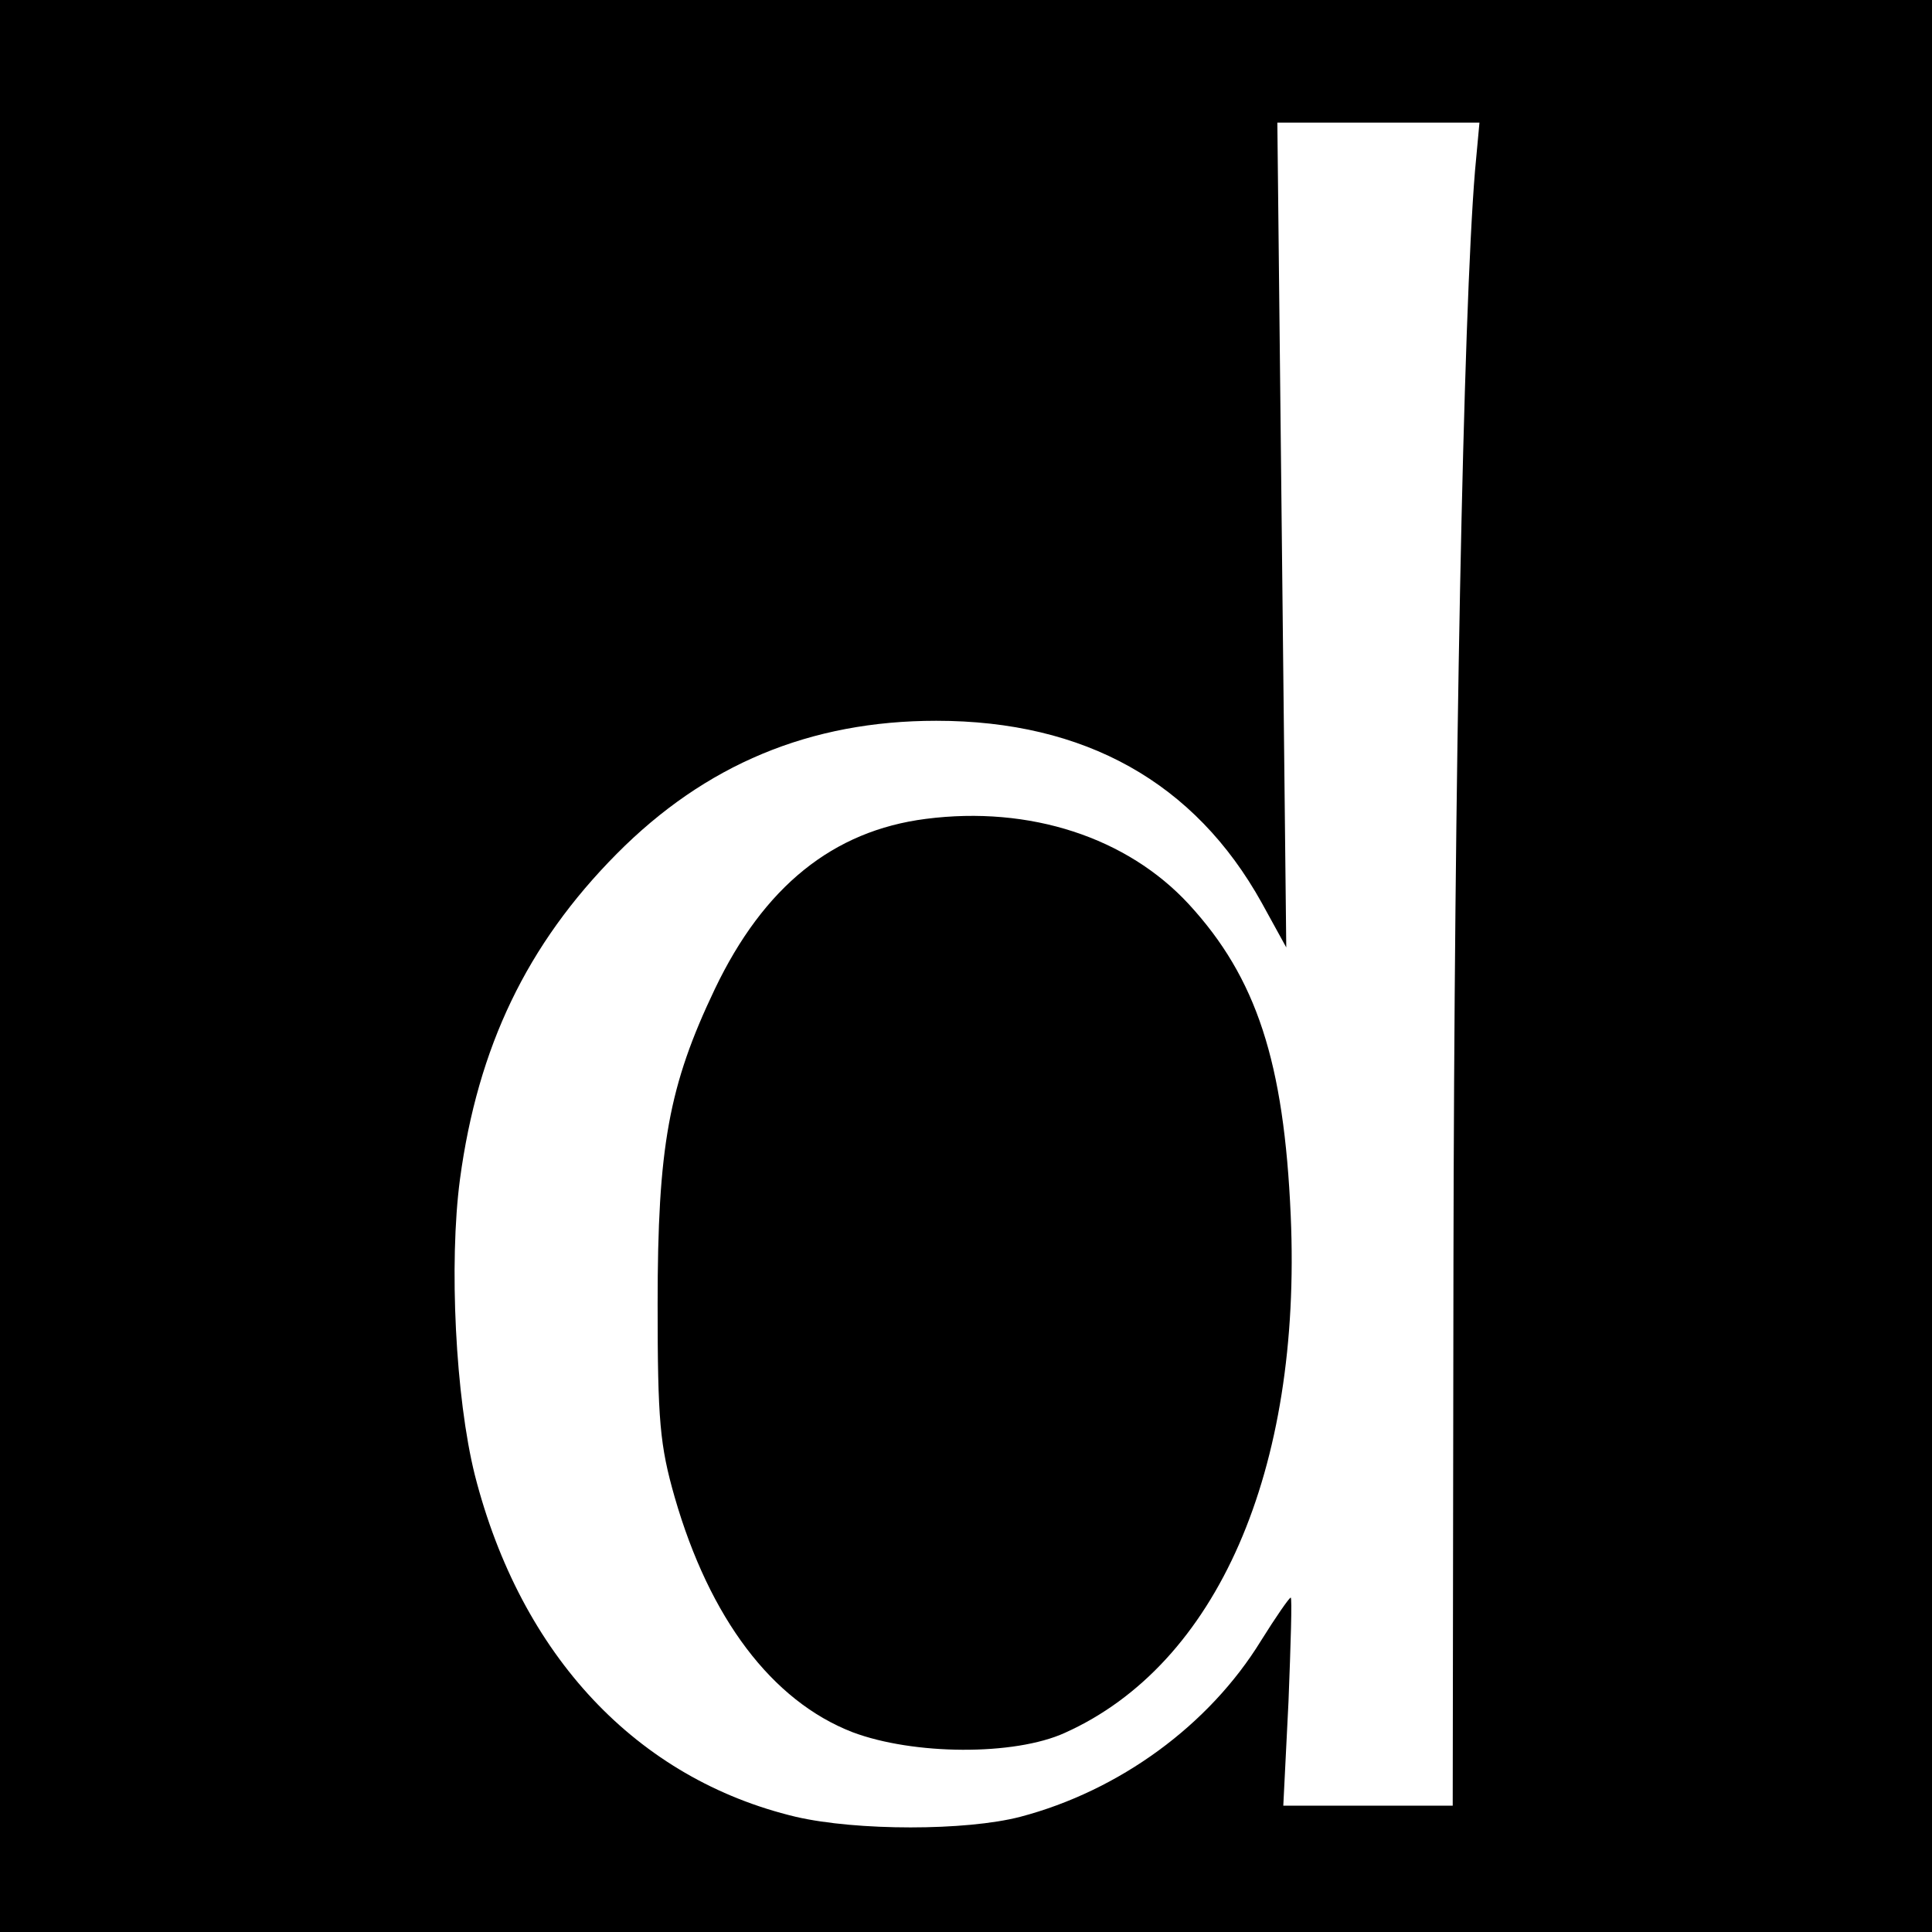 <?xml version="1.0" standalone="no"?>
<!DOCTYPE svg PUBLIC "-//W3C//DTD SVG 20010904//EN"
 "http://www.w3.org/TR/2001/REC-SVG-20010904/DTD/svg10.dtd">
<svg version="1.0" xmlns="http://www.w3.org/2000/svg"
 width="260pt" height="260pt" viewBox="0 0 260 260"
 preserveAspectRatio="xMidYMid meet">
<g transform="translate(0,260) scale(0.1,-0.1)"
fill="#000000" stroke="none">
<path d="M0 1300 l0 -1300 1300 0 1300 0 0 1300 0 1300 -1300 0 -1300 0 0
-1300z m1985 1070 c-16 -193 -28 -821 -29 -1468 l-1 -732 -114 0 -114 0 7 140
c3 77 5 140 3 140 -2 0 -20 -26 -40 -58 -70 -114 -191 -202 -324 -237 -73 -19
-220 -19 -302 0 -214 51 -370 217 -432 460 -26 104 -35 285 -20 398 24 178 90
316 211 438 119 120 260 179 430 179 200 0 348 -83 438 -245 l33 -60 -6 555
-6 555 136 0 136 0 -6 -65z"/>
<path d="M1246 1498 c-125 -16 -218 -91 -284 -229 -62 -130 -77 -212 -77 -424
0 -157 3 -190 23 -260 47 -163 131 -274 239 -316 82 -31 218 -32 286 -1 205
92 319 353 304 696 -9 207 -46 320 -137 419 -83 90 -214 133 -354 115z"/>
</g>
</svg>

